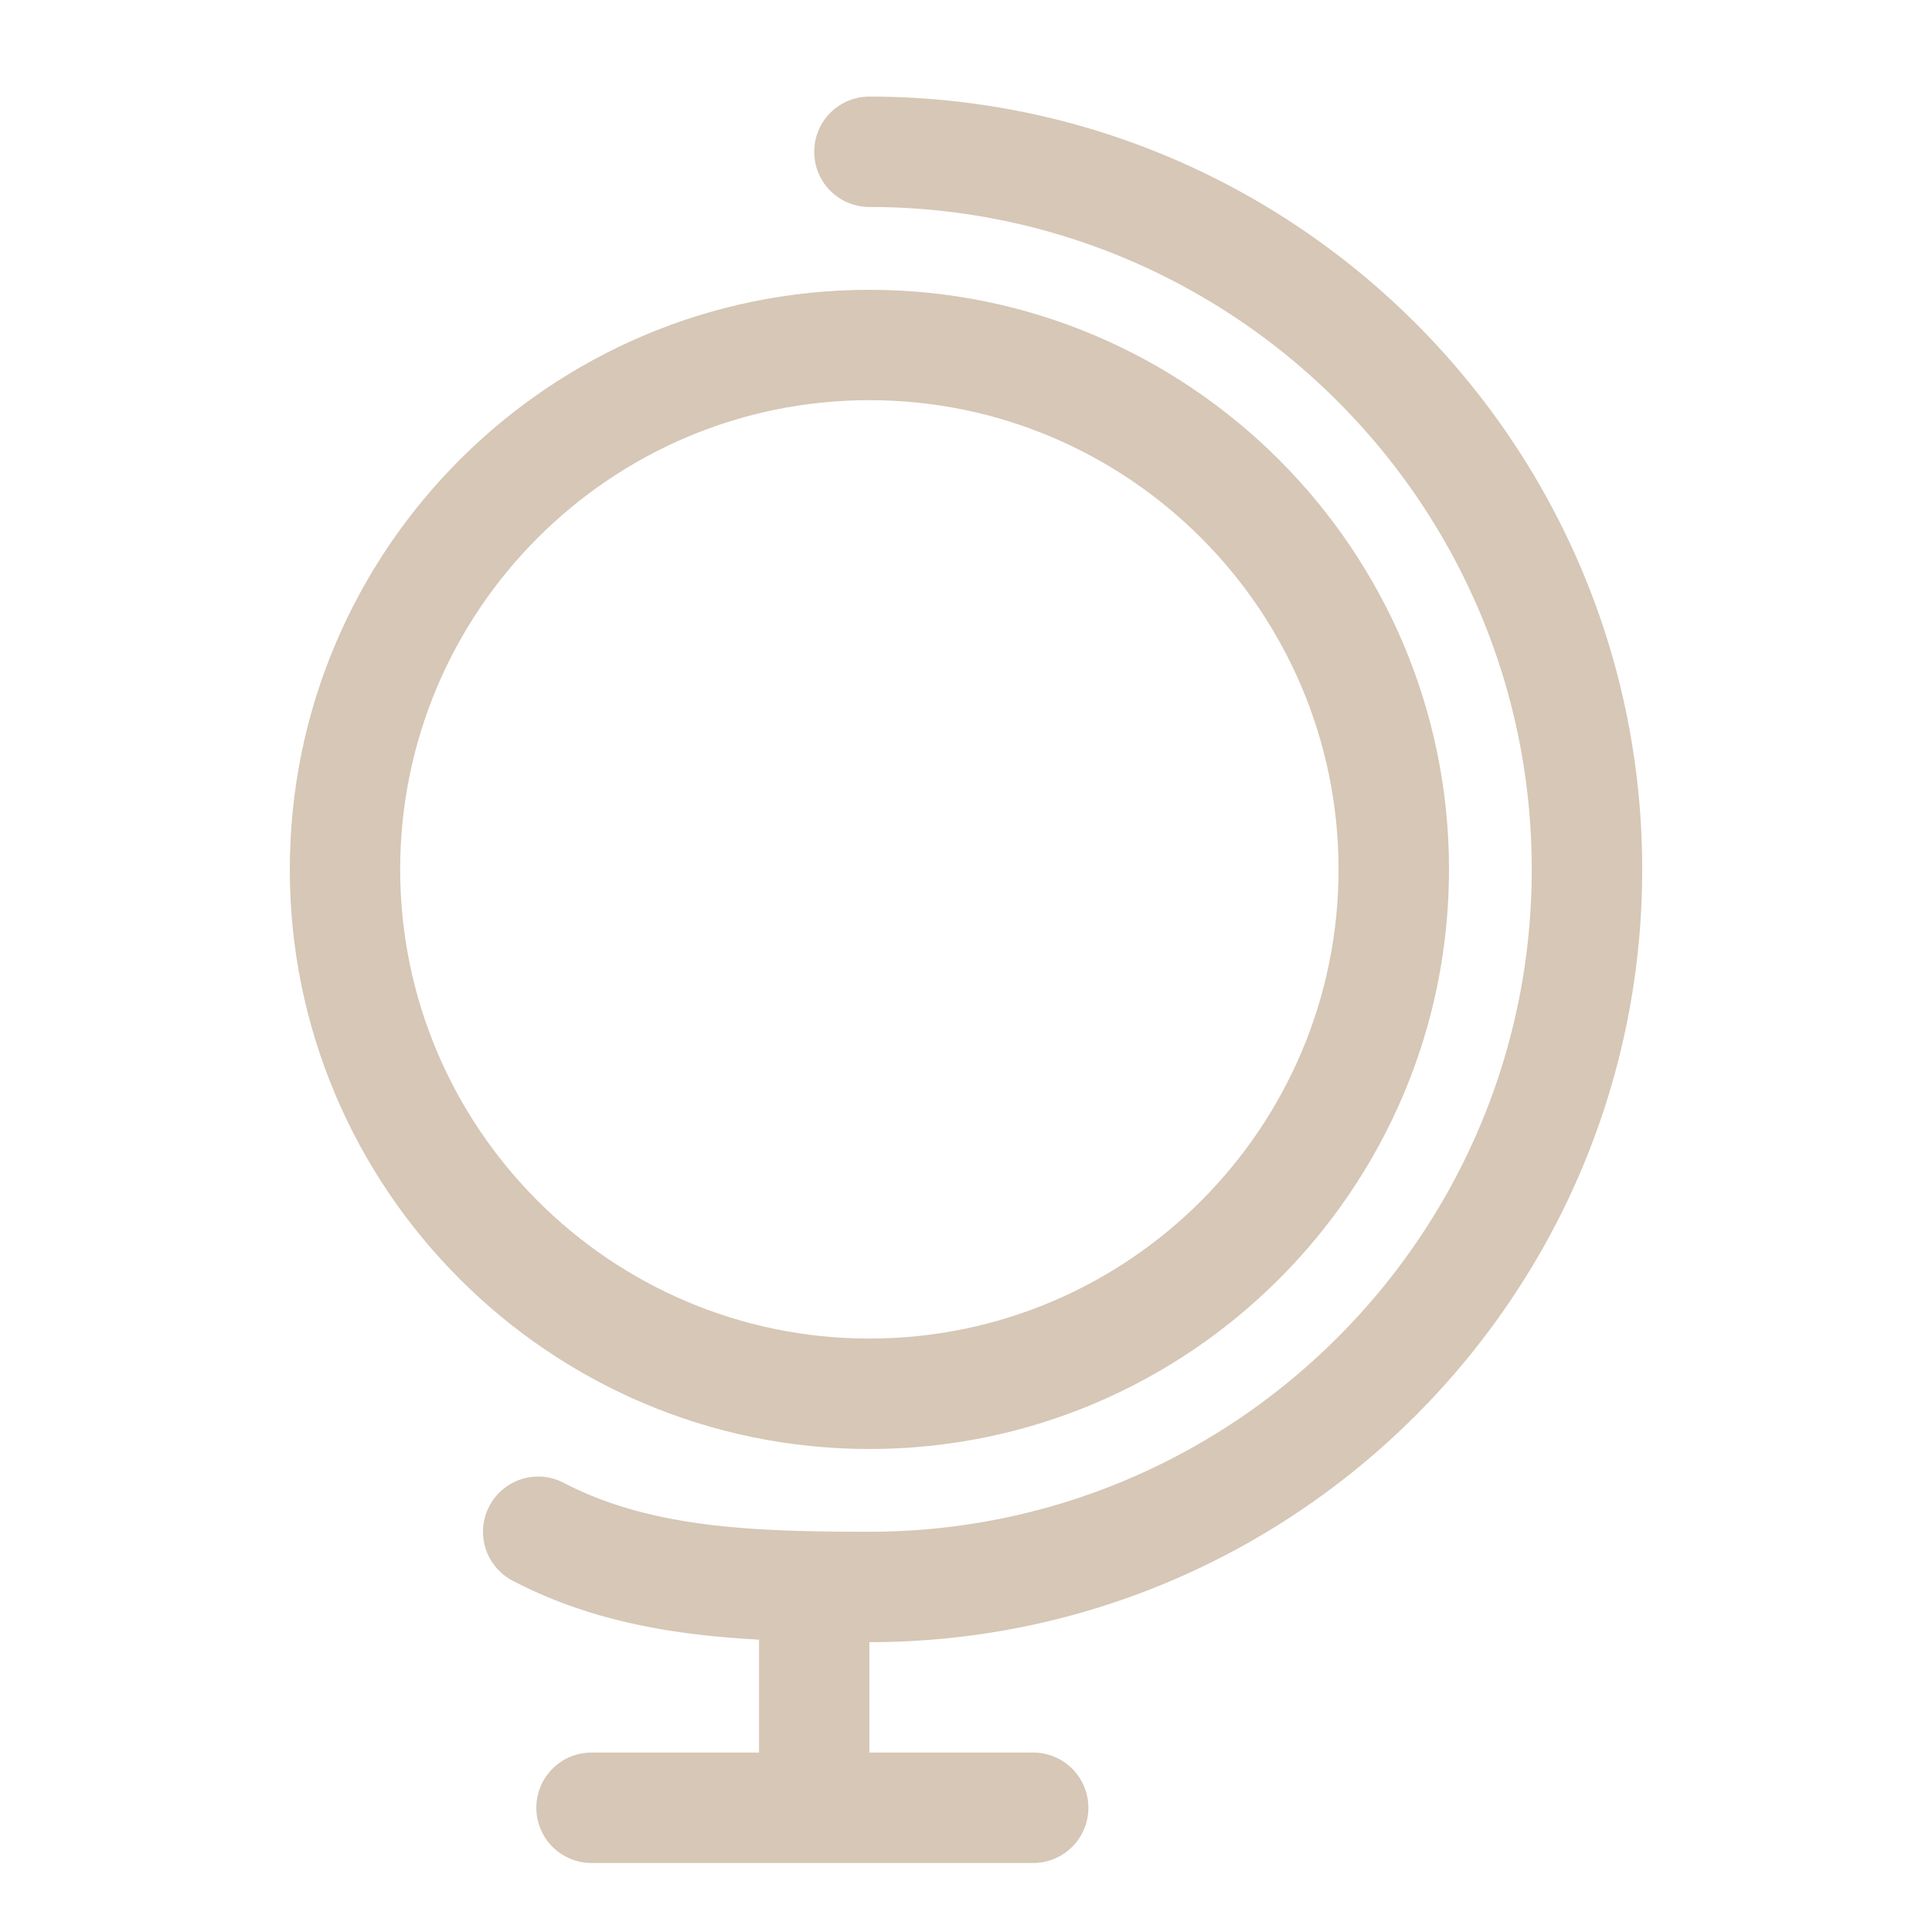 <svg width="60" height="60" viewBox="0 0 60 60" fill="none" xmlns="http://www.w3.org/2000/svg">
    <path d="M27 6.428c11.342 0 20.57 9.228 20.57 20.572 0 11.343-9.228 20.57-20.57 20.57-3.598 0-6.795-.114-9.494-1.52a1.714 1.714 0 0 0-1.583 3.041c2.403 1.252 4.934 1.682 7.65 1.83v3.507H18.43a1.715 1.715 0 1 0 0 3.428h13.714a1.715 1.715 0 0 0 0-3.428H27v-3.429c13.233 0 24-10.766 24-24C51 13.767 40.232 3 27 3a1.714 1.714 0 1 0 0 3.428z" fill="#D6C7B6"/>
    <path d="M27 45c9.924 0 18-8.075 18-18 0-9.926-8.076-18-18-18-9.925 0-18 8.074-18 18 0 9.925 8.075 18 18 18zm0-32.572c8.034 0 14.57 6.537 14.57 14.572 0 8.034-6.536 14.57-14.57 14.57-8.035 0-14.572-6.536-14.572-14.57 0-8.035 6.537-14.572 14.572-14.572z" fill="#D6C7B6"/>
</svg>
